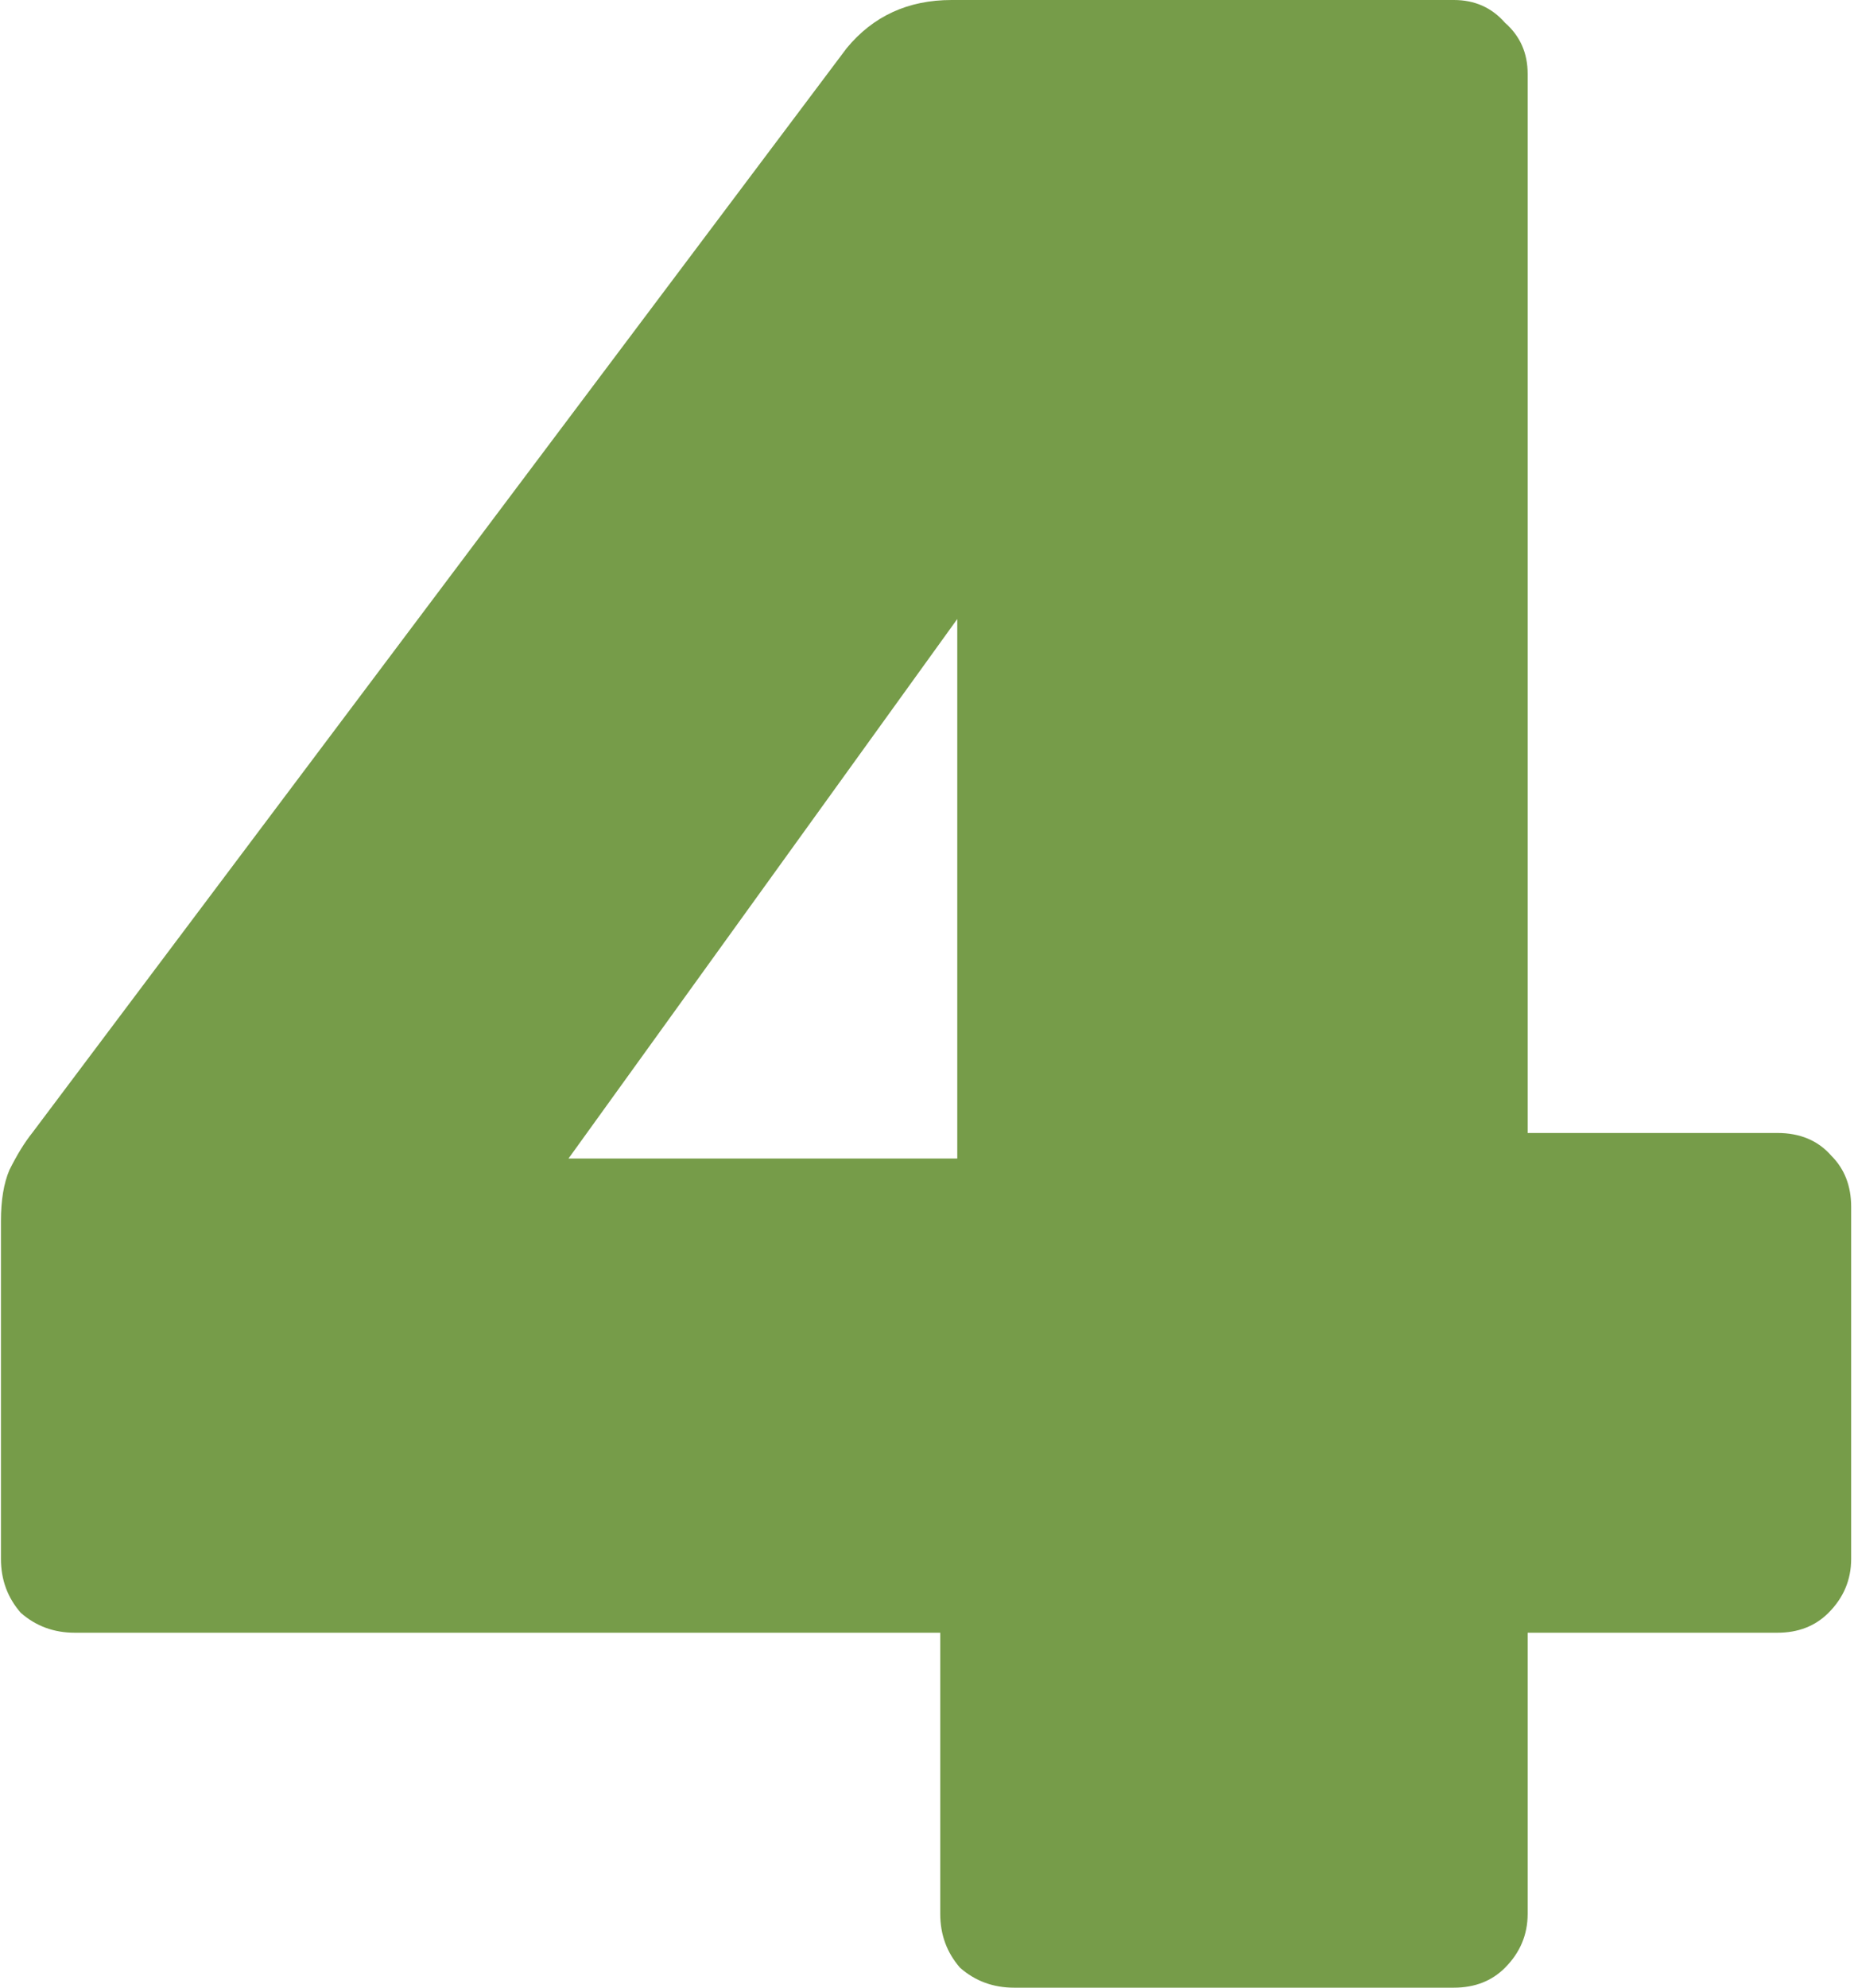 <?xml version="1.0" encoding="UTF-8"?> <svg xmlns="http://www.w3.org/2000/svg" width="98" height="105" viewBox="0 0 98 105" fill="none"><path d="M53.6 105C52.5 105 51.55 104.65 50.75 103.95C50.05 103.15 49.7 102.2 49.7 101.1V86.25H3.95C2.85 86.25 1.9 85.9 1.1 85.2C0.4 84.4 0.05 83.45 0.05 82.35V64.5C0.05 63.4 0.2 62.5 0.5 61.8C0.9 61 1.3 60.35 1.7 59.85L44.75 2.55C46.15 0.85 48 -7.15256e-06 50.3 -7.15256e-06H76.85C77.95 -7.15256e-06 78.85 0.4 79.55 1.2C80.35 1.9 80.75 2.8 80.75 3.9V59.85H93.95C95.15 59.85 96.1 60.25 96.8 61.05C97.5 61.75 97.85 62.65 97.85 63.75V82.35C97.85 83.45 97.45 84.4 96.65 85.2C95.95 85.9 95.05 86.25 93.95 86.25H80.75V101.1C80.75 102.2 80.35 103.15 79.55 103.95C78.85 104.65 77.95 105 76.85 105H53.6ZM30.05 61.2H50.6V32.7L30.05 61.2Z" fill="#769C49"></path></svg> 